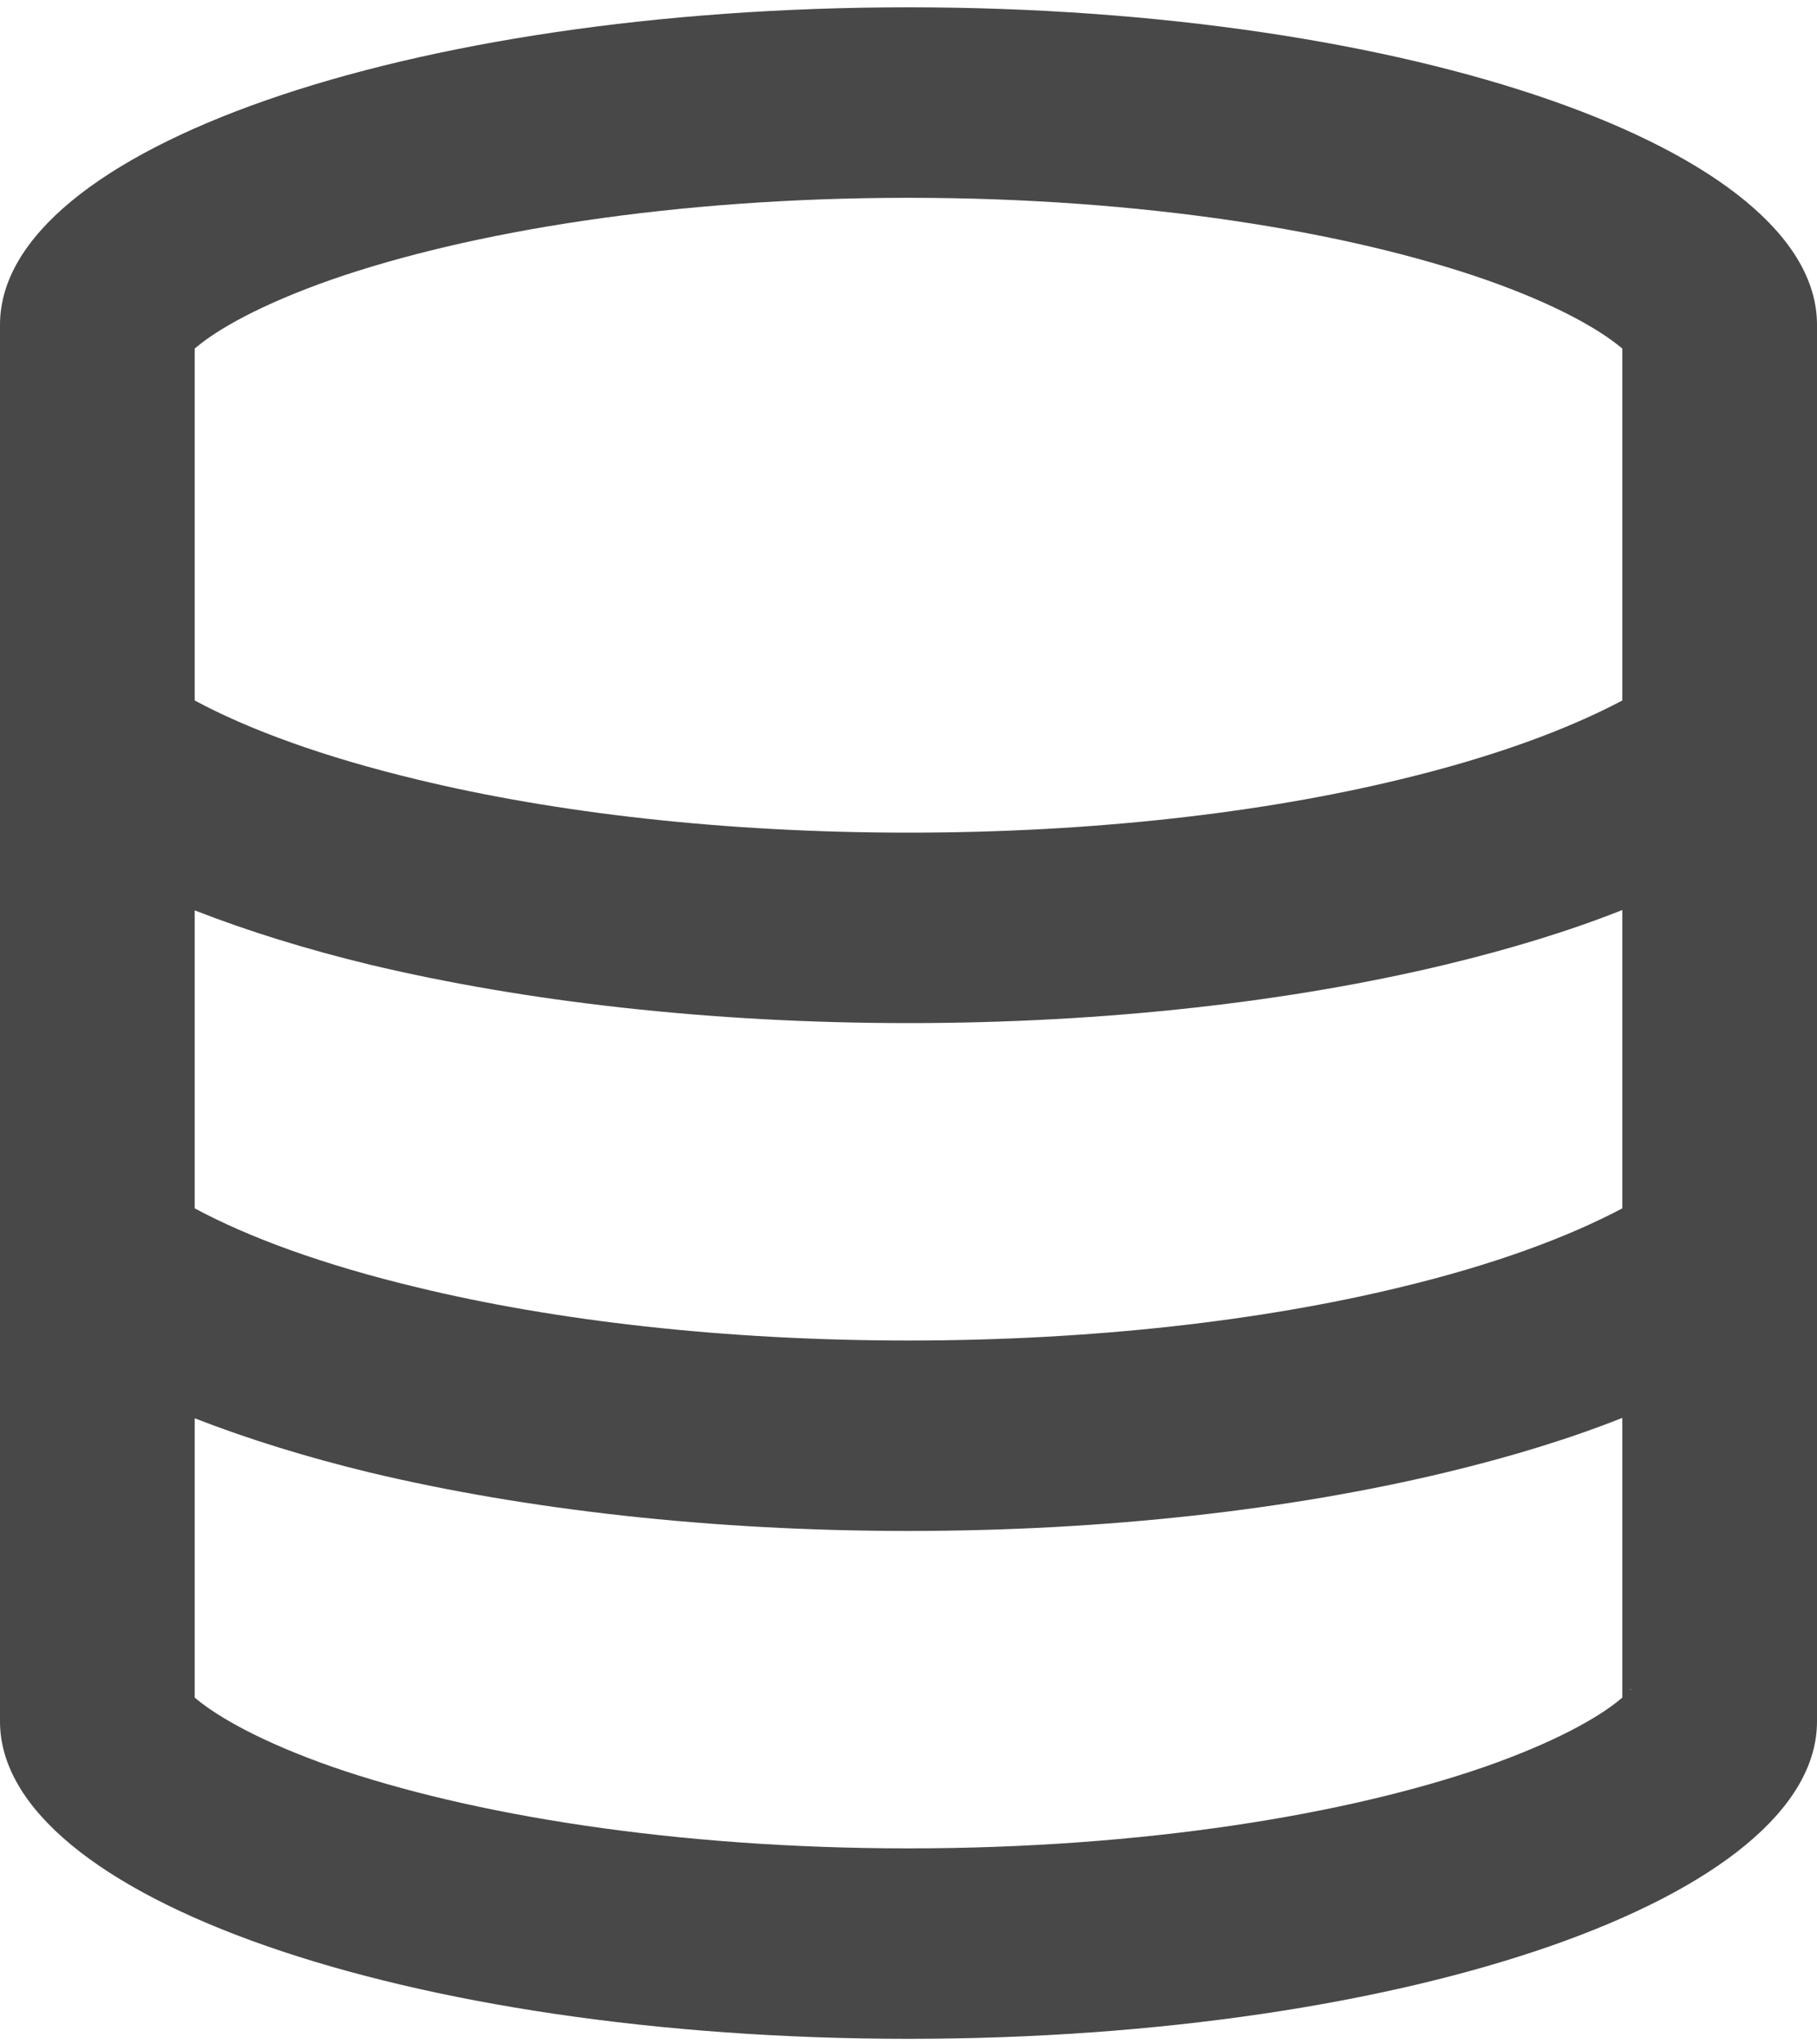 <svg width="40" height="45" viewBox="0 0 40 45" fill="none" xmlns="http://www.w3.org/2000/svg">
<path d="M35.714 7.672V15.419C34.527 16.048 32.893 16.659 30.821 17.157C27.795 17.891 24.062 18.328 20 18.328C15.938 18.328 12.205 17.891 9.179 17.157C7.107 16.659 5.473 16.057 4.286 15.419V7.672L4.339 7.629C4.812 7.236 5.759 6.694 7.304 6.153C10.348 5.096 14.839 4.354 20 4.354C25.161 4.354 29.652 5.096 32.696 6.153C34.241 6.694 35.179 7.236 35.661 7.629L35.714 7.672ZM35.714 20.031V26.598C34.527 27.227 32.893 27.839 30.821 28.336C27.795 29.07 24.062 29.507 20 29.507C15.938 29.507 12.205 29.07 9.179 28.336C7.107 27.839 5.473 27.236 4.286 26.598V20.039C5.473 20.502 6.777 20.904 8.152 21.236C11.562 22.048 15.643 22.52 20 22.52C24.357 22.52 28.438 22.048 31.848 21.227C33.223 20.895 34.527 20.502 35.714 20.031ZM4.286 37.367V31.219C5.473 31.681 6.777 32.083 8.152 32.415C11.562 33.227 15.643 33.699 20 33.699C24.357 33.699 28.438 33.227 31.848 32.406C33.223 32.075 34.527 31.681 35.714 31.21V37.367L35.661 37.411C35.188 37.804 34.241 38.345 32.696 38.887C29.652 39.944 25.161 40.686 20 40.686C14.839 40.686 10.348 39.944 7.304 38.887C5.759 38.345 4.821 37.804 4.339 37.411L4.286 37.367ZM35.902 37.184C35.902 37.184 35.902 37.193 35.884 37.201L35.893 37.184V37.175L35.902 37.184ZM4.107 37.184C4.108 37.187 4.11 37.19 4.113 37.193C4.115 37.196 4.118 37.198 4.121 37.2C4.125 37.201 4.128 37.202 4.132 37.203C4.136 37.203 4.139 37.202 4.143 37.201C4.146 37.2 4.15 37.198 4.152 37.196C4.155 37.194 4.158 37.191 4.159 37.187C4.161 37.184 4.162 37.181 4.162 37.177C4.162 37.173 4.162 37.17 4.161 37.166C4.16 37.163 4.158 37.16 4.155 37.157C4.153 37.154 4.15 37.152 4.147 37.15C4.143 37.149 4.14 37.148 4.136 37.147C4.132 37.147 4.129 37.148 4.125 37.149C4.121 37.15 4.118 37.152 4.115 37.154C4.113 37.157 4.11 37.159 4.109 37.163C4.107 37.166 4.106 37.169 4.106 37.173C4.106 37.177 4.106 37.18 4.107 37.184ZM4.107 7.856C4.104 7.859 4.101 7.863 4.1 7.867C4.098 7.871 4.098 7.875 4.099 7.88C4.1 7.884 4.101 7.888 4.104 7.892C4.107 7.895 4.111 7.898 4.115 7.9C4.119 7.901 4.124 7.902 4.128 7.901C4.133 7.901 4.137 7.899 4.141 7.896C4.145 7.894 4.148 7.89 4.149 7.886C4.151 7.882 4.152 7.878 4.152 7.873C4.155 7.87 4.158 7.867 4.159 7.862C4.161 7.858 4.161 7.854 4.16 7.849C4.159 7.845 4.157 7.841 4.155 7.837C4.152 7.834 4.148 7.831 4.144 7.829C4.14 7.828 4.135 7.827 4.13 7.828C4.126 7.828 4.122 7.83 4.118 7.833C4.114 7.835 4.111 7.839 4.11 7.843C4.108 7.847 4.107 7.851 4.107 7.856ZM35.893 7.838C35.886 7.837 35.879 7.839 35.873 7.843C35.867 7.847 35.863 7.853 35.862 7.86C35.86 7.867 35.862 7.874 35.866 7.88C35.87 7.886 35.877 7.89 35.884 7.891C35.887 7.891 35.891 7.891 35.895 7.89C35.898 7.89 35.901 7.888 35.904 7.886C35.907 7.884 35.91 7.882 35.911 7.879C35.913 7.876 35.915 7.872 35.915 7.869C35.916 7.865 35.916 7.862 35.915 7.859C35.914 7.855 35.913 7.852 35.91 7.849C35.908 7.846 35.906 7.844 35.903 7.842C35.9 7.84 35.896 7.839 35.893 7.838ZM40 37.891V7.148C40 3.288 31.045 0.161 20 0.161C8.955 0.161 0 3.288 0 7.148V37.891C0 41.752 8.955 44.878 20 44.878C31.045 44.878 40 41.752 40 37.891Z" fill="#484848"/>
</svg>
